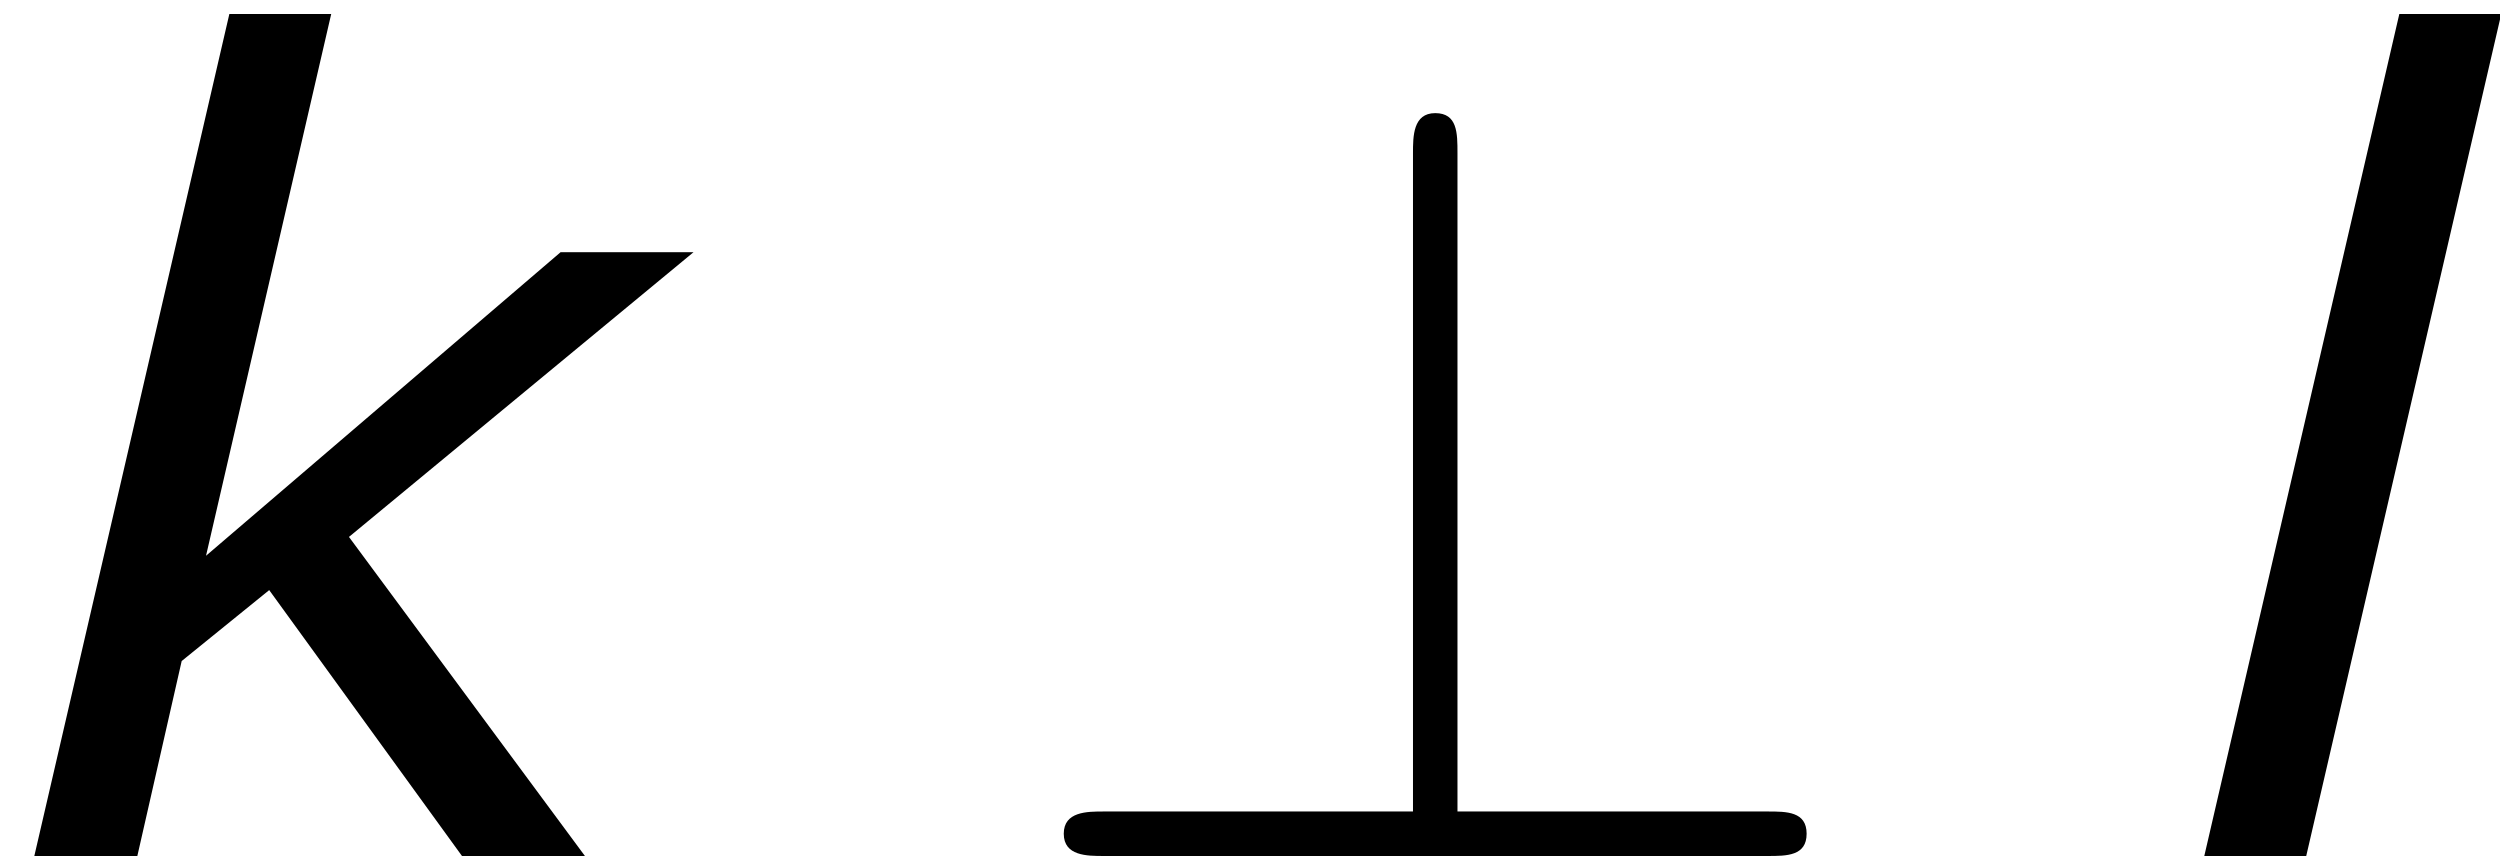 <?xml version='1.0' encoding='UTF-8'?>
<!-- This file was generated by dvisvgm 1.15.1 -->
<svg height='12.478pt' version='1.1' viewBox='-0.239 -0.232 36.443 12.478' width='36.443pt' xmlns='http://www.w3.org/2000/svg' xmlns:xlink='http://www.w3.org/1999/xlink'>
<defs>
<path d='M5.868 -9.067C5.868 -9.325 5.868 -9.583 5.581 -9.583S5.294 -9.282 5.294 -9.067V-0.574H1.306C1.09 -0.574 0.789 -0.574 0.789 -0.287S1.09 0 1.306 0H9.87C10.114 0 10.372 0 10.372 -0.287S10.114 -0.574 9.87 -0.574H5.868V-9.067Z' id='g2-63'/>
<path d='M7.546 0L4.502 -4.116L8.947 -7.789H7.232L2.658 -3.873L4.273 -10.862H2.959L0.443 0H1.772L2.344 -2.515L3.473 -3.43L5.96 0H7.546Z' id='g1-107'/>
<path d='M4.231 -10.862H2.916L0.4 0H1.715L4.231 -10.862Z' id='g1-108'/>
</defs>
<g id='page1' transform='matrix(1.13 0 0 1.13 -63.986 -62.055)'>
<use x='56.413' xlink:href='#g1-107' y='65.753'/>
<use x='69.347' xlink:href='#g2-63' y='65.753'/>
<use x='84.449' xlink:href='#g1-108' y='65.753'/>
</g>
</svg>
